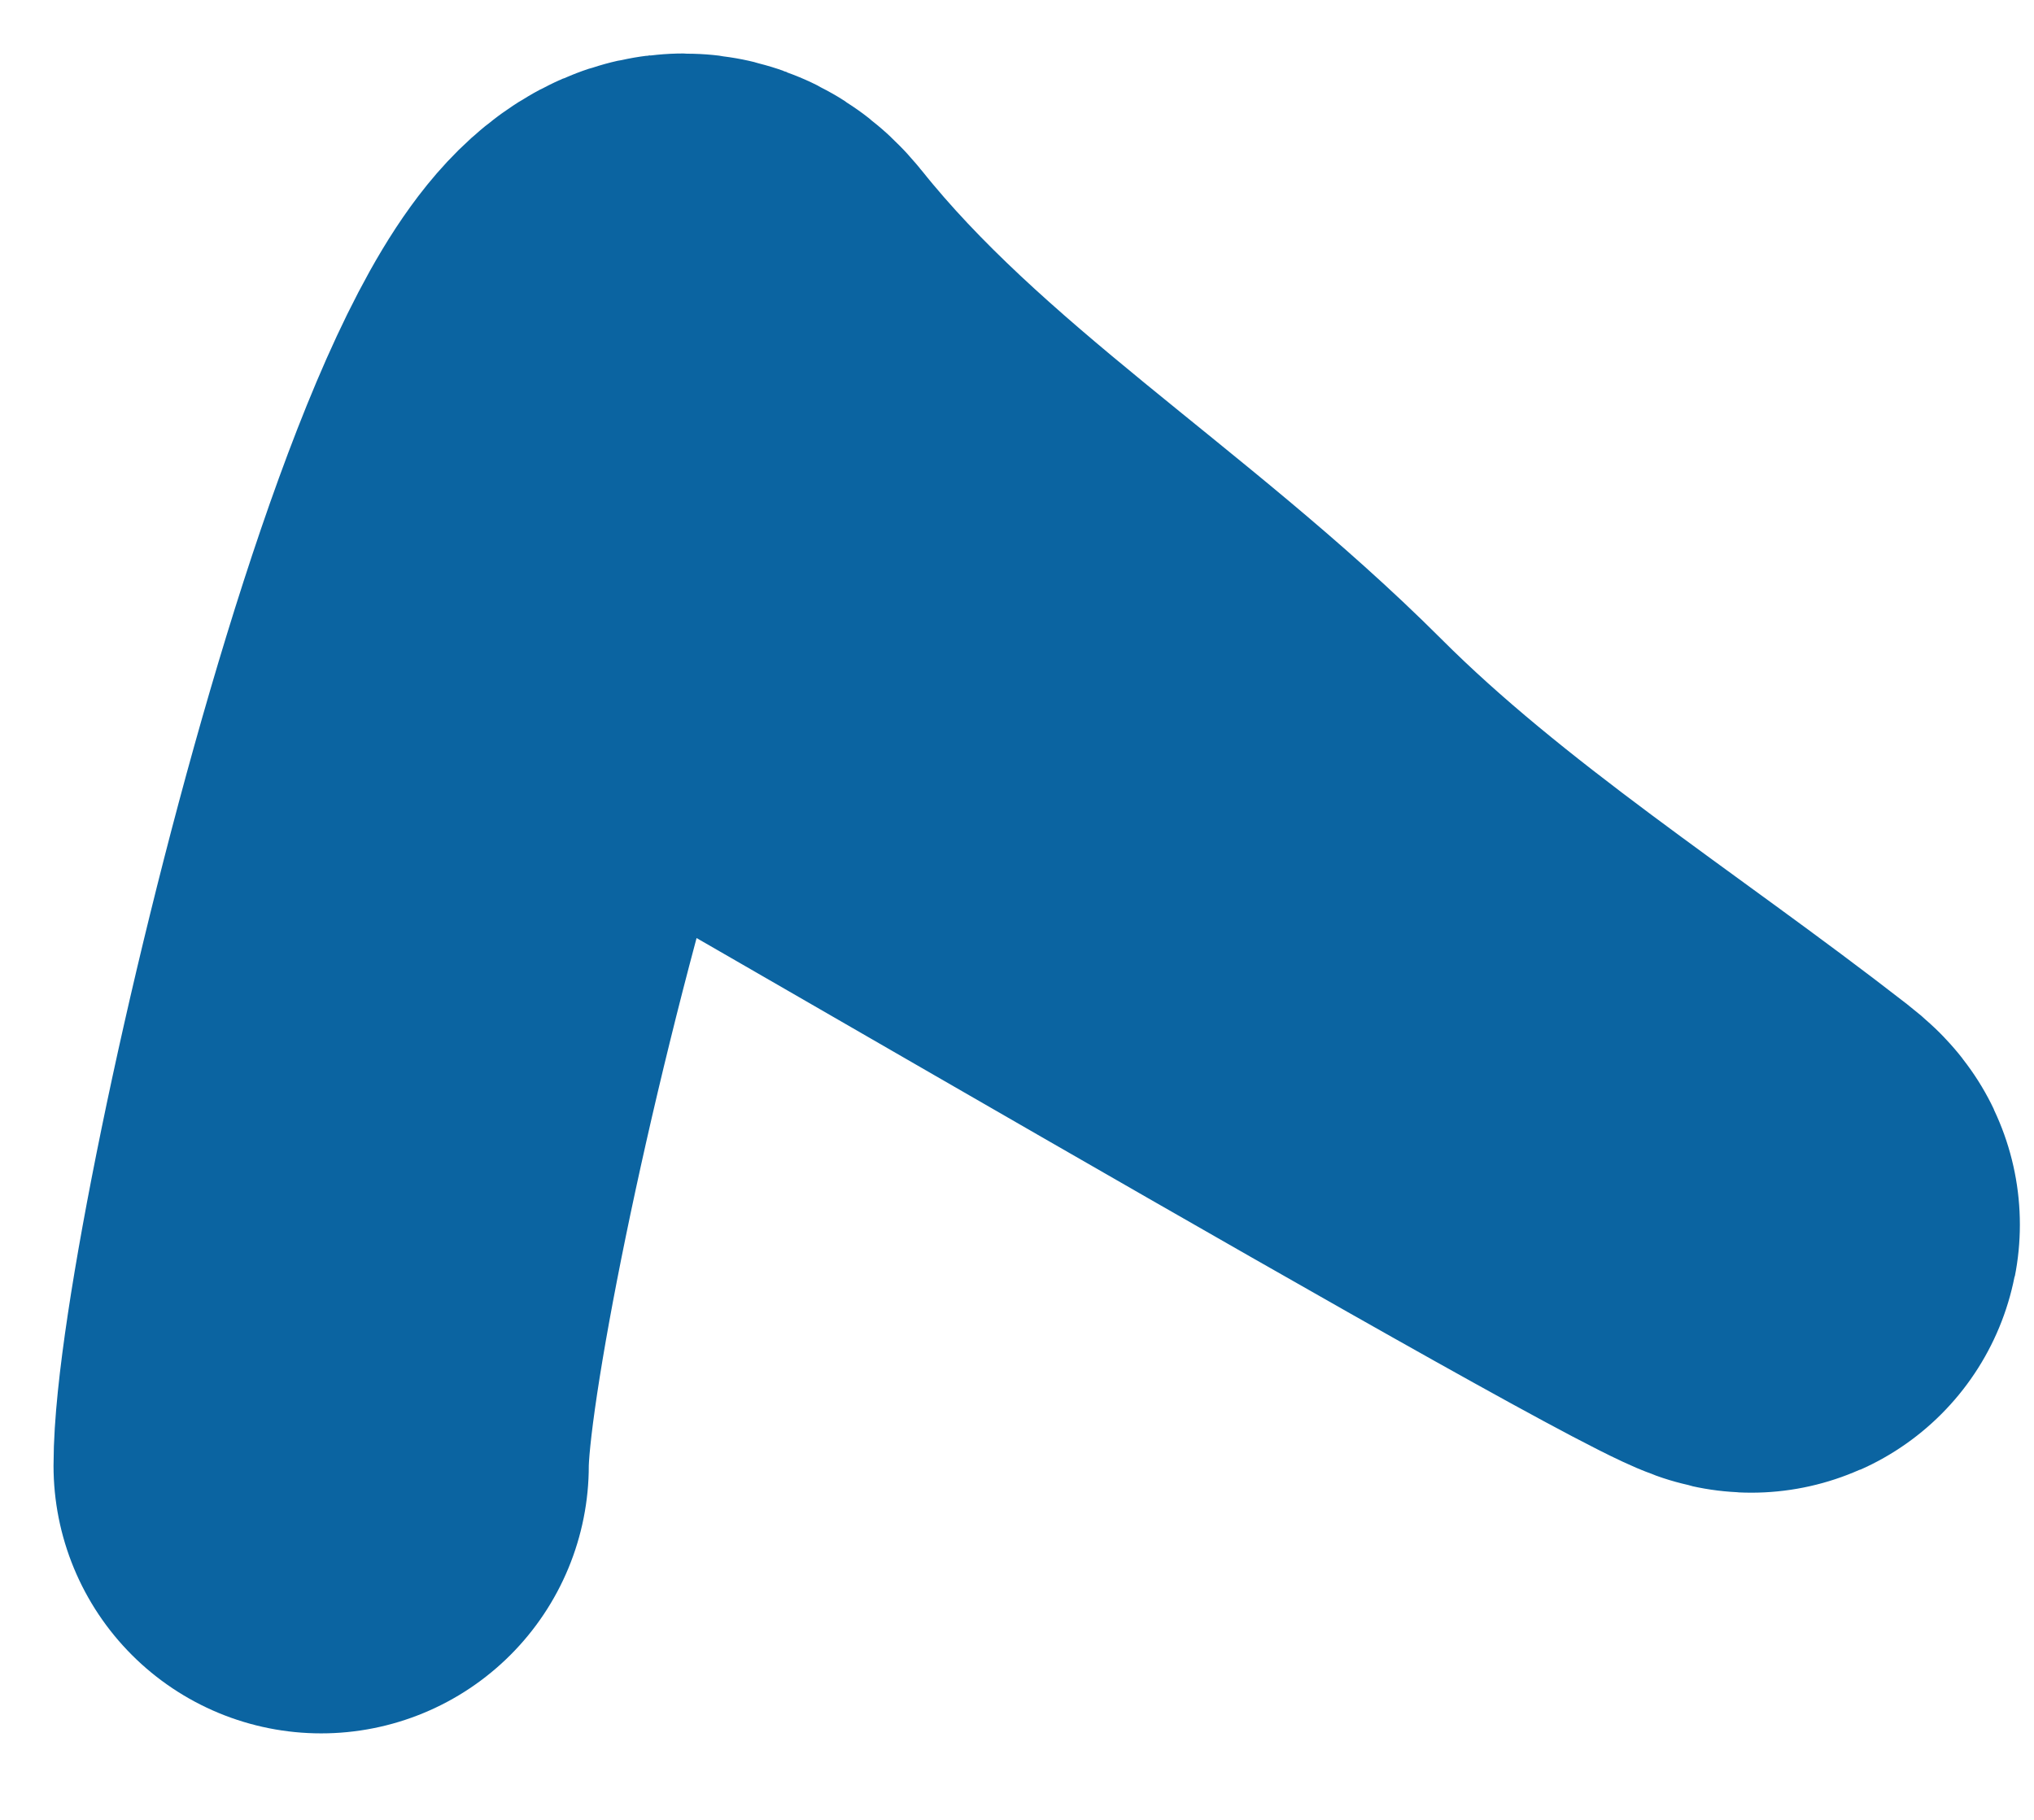 <?xml version="1.0" encoding="utf-8"?>
<svg xmlns="http://www.w3.org/2000/svg" fill="none" height="100%" overflow="visible" preserveAspectRatio="none" style="display: block;" viewBox="0 0 19 17" width="100%">
<path d="M5.747 5.451C7.119 6.198 17.44 12.256 16.277 11.352C14.756 10.168 13.064 9.105 11.699 7.74C10.084 6.125 8.087 4.942 6.663 3.161C5.413 1.599 3 11.847 3 13.692" id="Vector 50" stroke="#0B64A1" stroke-linecap="round" stroke-width="5"/>
</svg>
